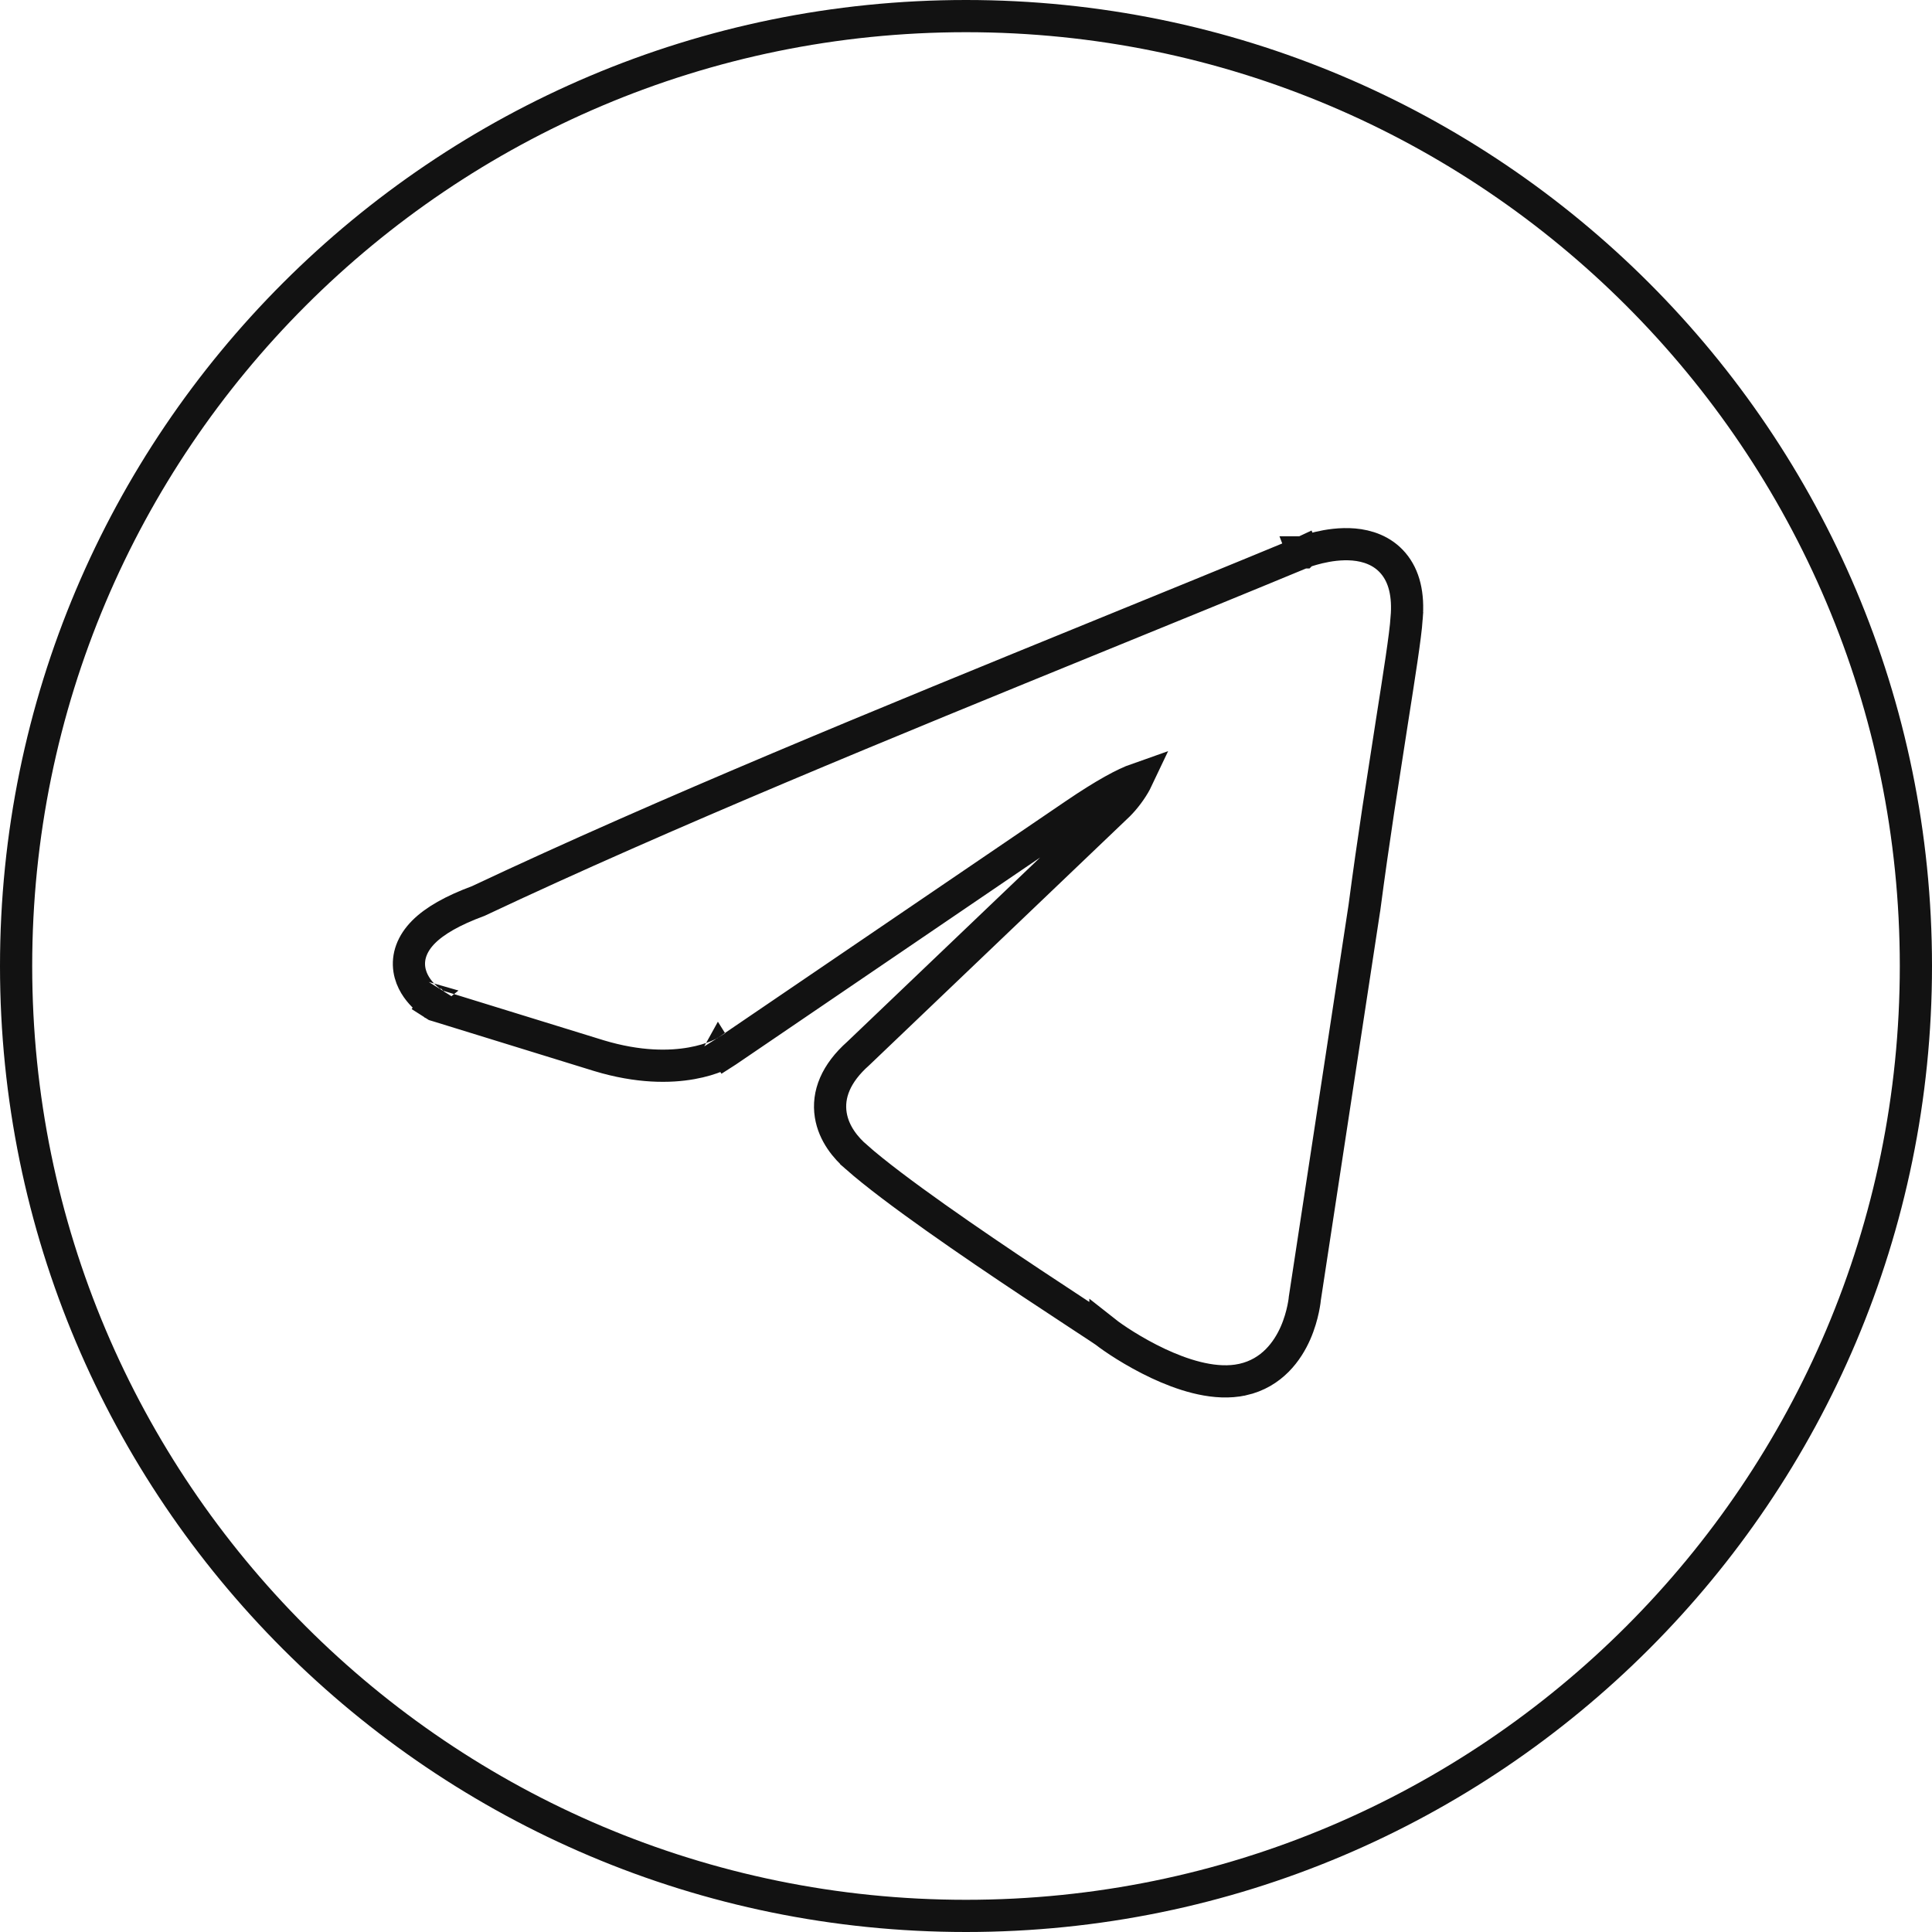 <?xml version="1.0" encoding="UTF-8"?> <svg xmlns="http://www.w3.org/2000/svg" width="90" height="90" viewBox="0 0 90 90" fill="none"><path d="M45 0.75C69.438 0.75 89.25 20.562 89.25 45C89.25 69.438 69.438 89.25 45 89.25C20.562 89.25 0.75 69.438 0.75 45C0.75 20.562 20.562 0.75 45 0.75ZM63.066 25.365C62.456 25.312 61.859 25.409 61.437 25.509C61.221 25.56 61.039 25.613 60.91 25.655C60.846 25.676 60.793 25.695 60.756 25.708C60.737 25.715 60.723 25.721 60.712 25.725C60.706 25.727 60.702 25.728 60.698 25.73C60.697 25.73 60.695 25.731 60.693 25.731L60.692 25.732H60.691C60.692 25.735 60.708 25.777 60.963 26.432L60.69 25.732L60.677 25.738C59.141 26.374 57.581 27.015 56.005 27.66L51.232 29.608C41.313 33.654 31.043 37.843 22.285 41.97C21.072 42.418 20.248 42.896 19.734 43.411C19.191 43.956 18.978 44.567 19.071 45.17C19.157 45.719 19.478 46.128 19.712 46.367C19.835 46.493 19.954 46.592 20.042 46.659C20.086 46.693 20.125 46.72 20.153 46.739C20.168 46.749 20.179 46.758 20.189 46.764C20.193 46.767 20.198 46.769 20.201 46.772C20.203 46.773 20.205 46.774 20.206 46.774L20.208 46.776C20.208 46.777 20.209 46.777 20.607 46.142L20.209 46.776L20.292 46.829L20.386 46.857L27.902 49.177L27.907 49.179C29.755 49.735 31.204 49.712 32.215 49.532C32.718 49.443 33.108 49.315 33.381 49.204C33.517 49.149 33.624 49.098 33.701 49.059C33.739 49.039 33.77 49.021 33.793 49.008C33.804 49.001 33.814 48.996 33.822 48.991C33.826 48.989 33.83 48.986 33.833 48.984C33.834 48.983 33.836 48.982 33.837 48.981L33.839 48.98H33.84C33.84 48.98 33.841 48.98 33.442 48.345L33.841 48.98L33.852 48.973L33.864 48.965L50.054 37.95C51.474 36.982 52.401 36.492 52.966 36.294C52.947 36.334 52.929 36.378 52.905 36.422C52.707 36.792 52.406 37.194 52.11 37.491L39.978 49.077C38.935 50.002 38.549 50.988 38.7 51.94C38.841 52.828 39.423 53.494 39.884 53.892V53.893C41.643 55.444 45.291 57.936 48.033 59.76L50.37 61.302C50.691 61.512 50.956 61.686 51.153 61.816C51.252 61.882 51.331 61.935 51.392 61.976C51.422 61.996 51.446 62.013 51.465 62.025C51.474 62.032 51.482 62.037 51.487 62.041C51.49 62.043 51.492 62.045 51.493 62.046C51.494 62.047 51.495 62.047 51.495 62.047V62.046C51.847 62.324 52.807 62.979 53.953 63.517C55.014 64.014 56.4 64.492 57.643 64.311L57.889 64.266H57.89C59.26 63.96 59.984 62.928 60.35 62.096C60.535 61.674 60.642 61.274 60.704 60.981C60.735 60.834 60.755 60.712 60.768 60.623C60.774 60.579 60.778 60.543 60.781 60.517C60.782 60.51 60.782 60.503 60.782 60.498L63.555 42.312L63.557 42.305L63.558 42.297C63.765 40.722 63.987 39.178 64.206 37.724L64.83 33.692V33.691C65.186 31.424 65.469 29.634 65.527 28.803L65.526 28.802C65.621 27.706 65.416 26.845 64.901 26.239C64.386 25.633 63.678 25.419 63.066 25.365Z" stroke="#121212" stroke-width="1.5"></path></svg> 